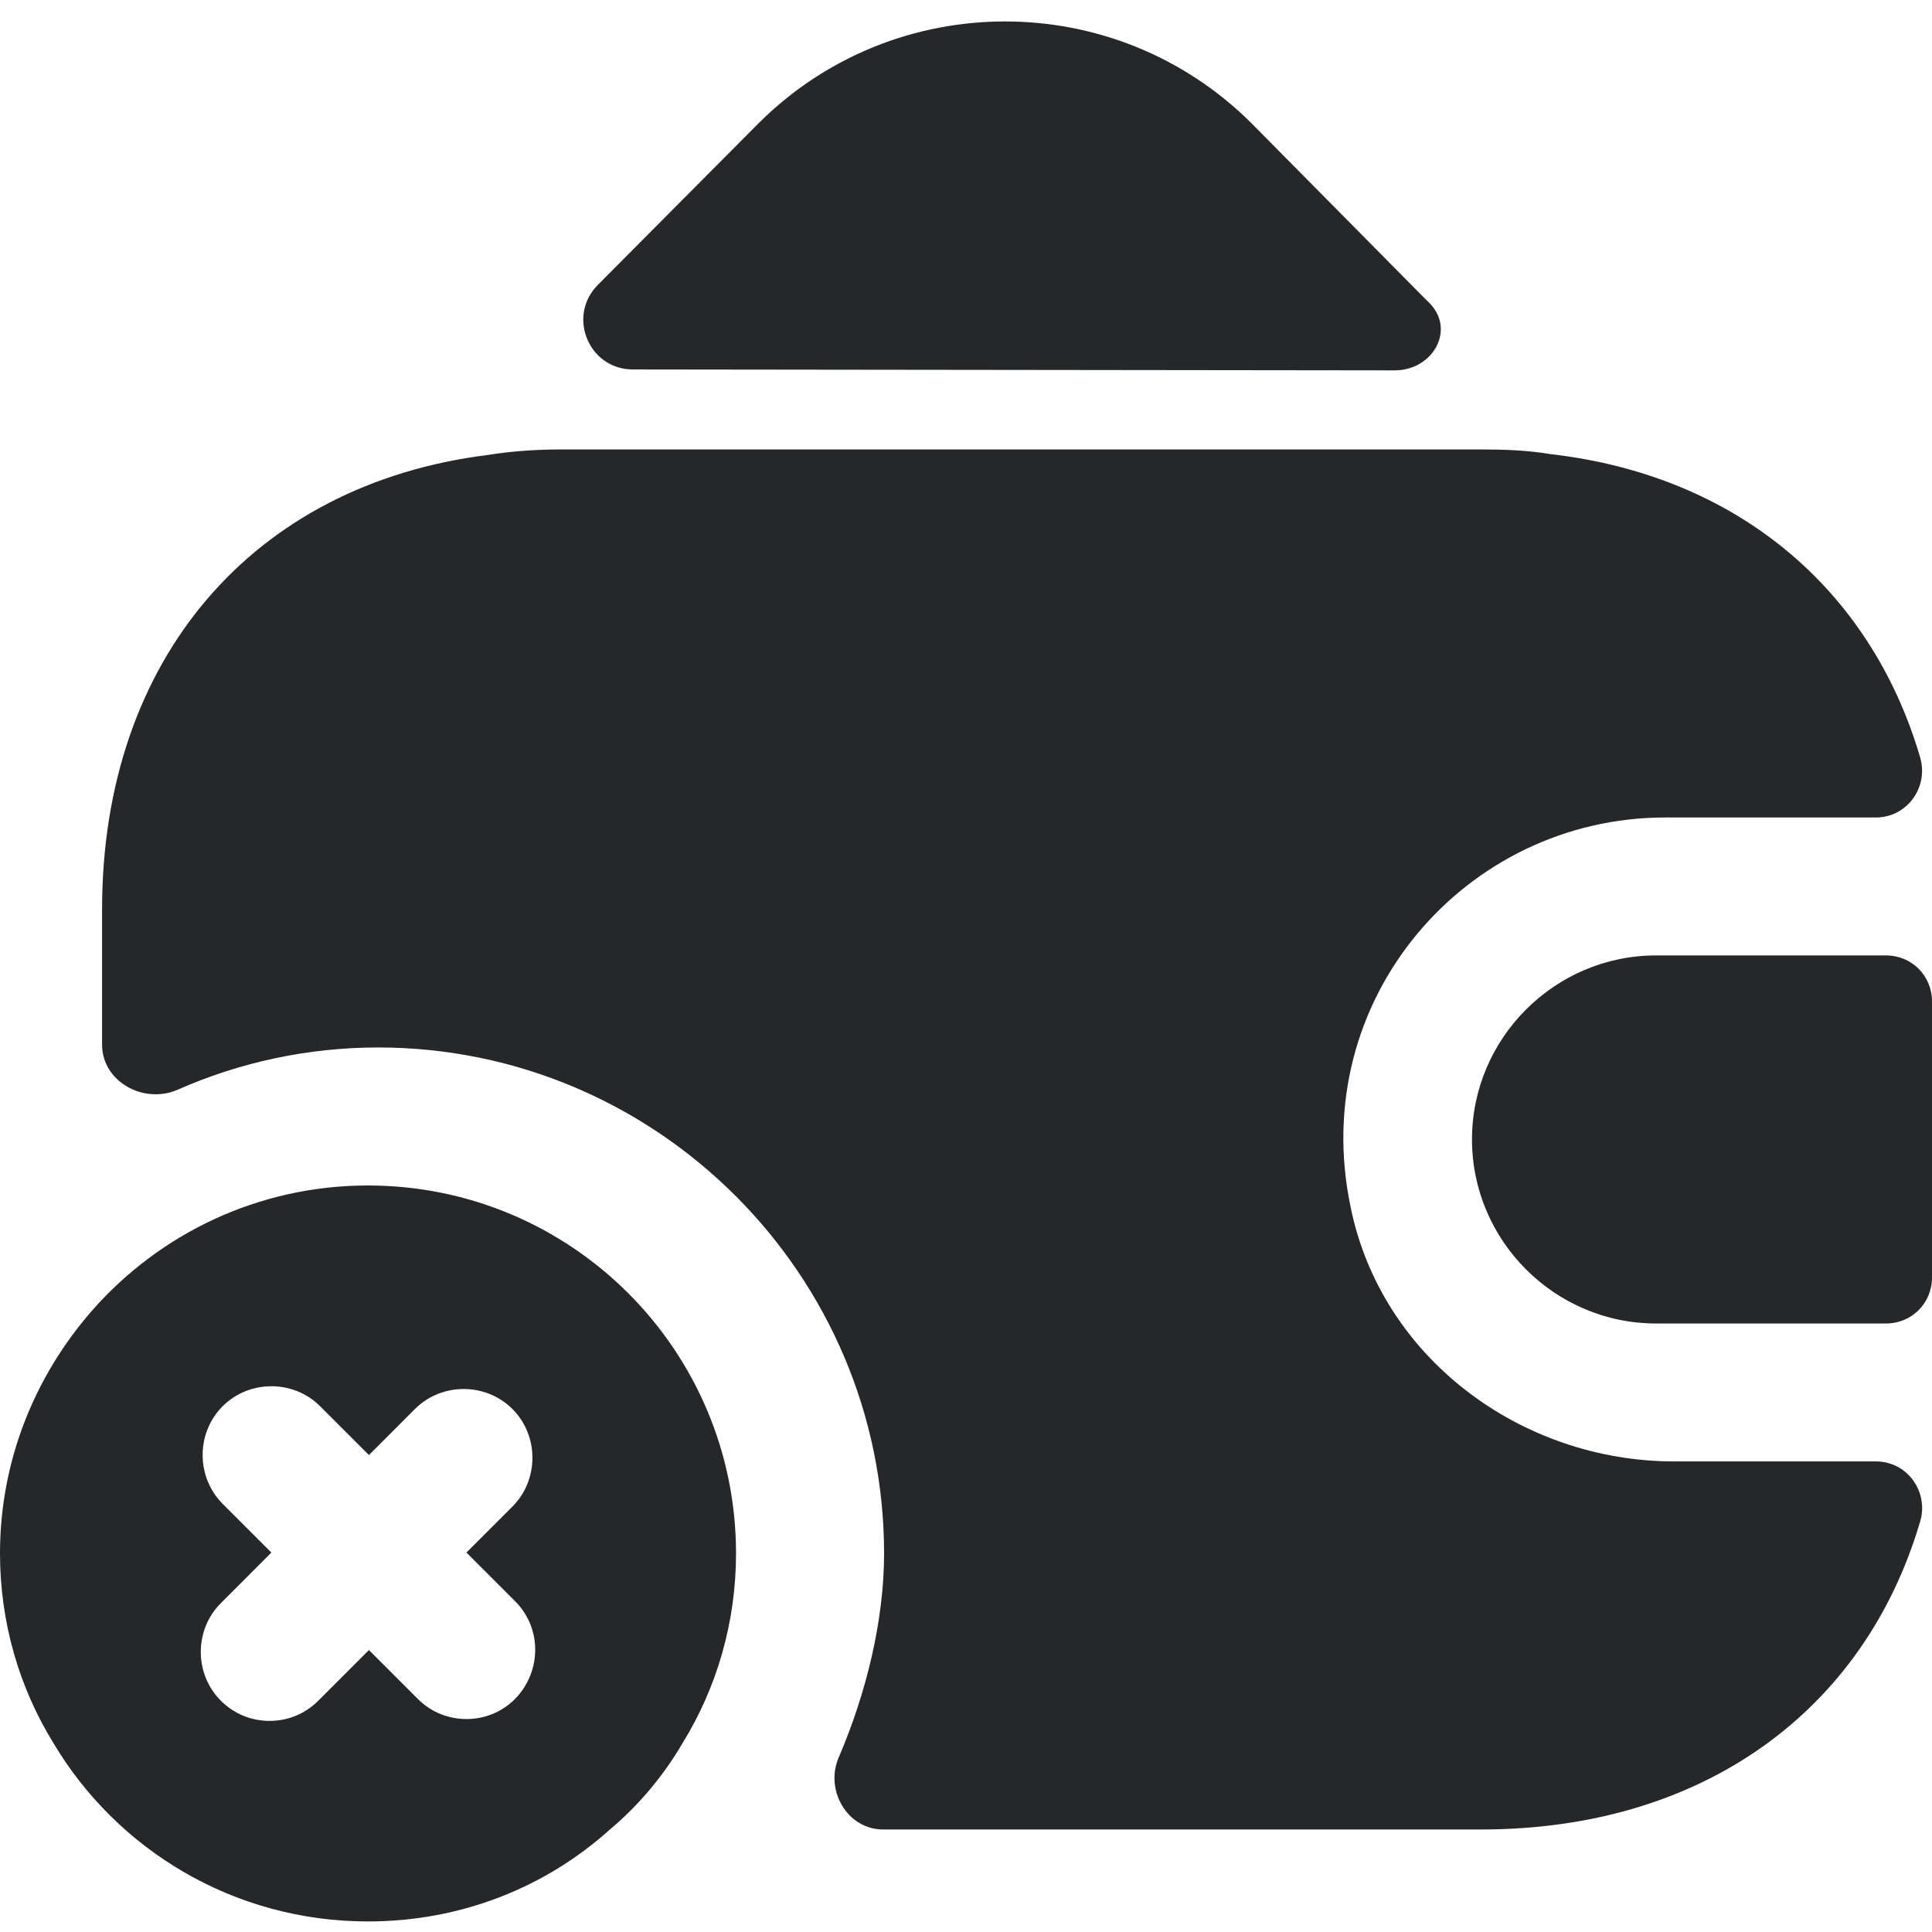 <?xml version="1.0" encoding="UTF-8"?>
<svg xmlns="http://www.w3.org/2000/svg" width="30" height="30" viewBox="0 0 30 30" fill="none">
  <g filter="url(#filter0_d_2101_1095)">
    <path d="M29.286 14.503H25.714C24.143 14.503 22.857 15.789 22.857 17.36C22.857 18.932 24.143 20.218 25.714 20.218H29.286C29.686 20.218 30 19.903 30 19.503V15.218C30 14.818 29.686 14.503 29.286 14.503Z" fill="#262728"></path>
    <path d="M5.714 18.075C4 18.075 2.471 18.832 1.429 20.018C0.543 21.032 0 22.346 0 23.789C0 24.86 0.3 25.875 0.829 26.732C1.814 28.389 3.629 29.503 5.714 29.503C7.157 29.503 8.471 28.975 9.471 28.075C9.914 27.703 10.3 27.246 10.6 26.732C11.129 25.875 11.429 24.86 11.429 23.789C11.429 20.632 8.871 18.075 5.714 18.075ZM8 26.046C7.786 26.261 7.514 26.36 7.243 26.36C6.971 26.36 6.7 26.261 6.486 26.046L5.729 25.289L4.943 26.075C4.729 26.289 4.457 26.389 4.186 26.389C3.914 26.389 3.643 26.289 3.429 26.075C3.014 25.66 3.014 24.975 3.429 24.561L4.214 23.775L3.457 23.018C3.043 22.603 3.043 21.918 3.457 21.503C3.871 21.089 4.557 21.089 4.971 21.503L5.729 22.261L6.443 21.546C6.857 21.132 7.543 21.132 7.957 21.546C8.371 21.96 8.371 22.646 7.957 23.061L7.243 23.775L8 24.532C8.414 24.946 8.414 25.618 8 26.046Z" fill="#262728"></path>
    <path d="M22.185 4.361C22.613 4.775 22.256 5.418 21.656 5.418L9.827 5.404C9.142 5.404 8.799 4.575 9.285 4.089L11.785 1.575C13.899 -0.525 17.313 -0.525 19.427 1.575L22.127 4.304C22.142 4.318 22.17 4.346 22.185 4.361Z" fill="#262728"></path>
    <path d="M29.813 23.303C28.942 26.246 26.428 28.075 22.999 28.075H13.713C13.156 28.075 12.799 27.46 13.028 26.946C13.456 25.946 13.728 24.818 13.728 23.789C13.728 19.46 10.199 15.932 5.871 15.932C4.785 15.932 3.728 16.16 2.756 16.589C2.228 16.818 1.585 16.46 1.585 15.889V13.789C1.585 9.903 3.928 7.189 7.571 6.732C7.928 6.675 8.313 6.646 8.713 6.646H22.999C23.371 6.646 23.728 6.66 24.071 6.718C26.956 7.046 29.042 8.803 29.813 11.418C29.956 11.889 29.613 12.361 29.128 12.361H25.856C22.756 12.361 20.299 15.189 20.971 18.403C21.442 20.746 23.613 22.36 25.999 22.36H29.128C29.628 22.36 29.956 22.846 29.813 23.303Z" fill="#262728"></path>
  </g>
  <defs>
    <filter id="filter0_d_2101_1095" x="0" y="0" width="30" height="29.837" filterUnits="userSpaceOnUse" color-interpolation-filters="sRGB">
      <feFlood flood-opacity="0" result="BackgroundImageFix"></feFlood>
      <feColorMatrix in="SourceAlpha" type="matrix" values="0 0 0 0 0 0 0 0 0 0 0 0 0 0 0 0 0 0 127 0" result="hardAlpha"></feColorMatrix>
      <feOffset dy="0.333"></feOffset>
      <feComposite in2="hardAlpha" operator="out"></feComposite>
      <feColorMatrix type="matrix" values="0 0 0 0 1 0 0 0 0 1 0 0 0 0 1 0 0 0 0.5 0"></feColorMatrix>
      <feBlend mode="normal" in2="BackgroundImageFix" result="effect1_dropShadow_2101_1095"></feBlend>
      <feBlend mode="normal" in="SourceGraphic" in2="effect1_dropShadow_2101_1095" result="shape"></feBlend>
    </filter>
  </defs>
</svg>
